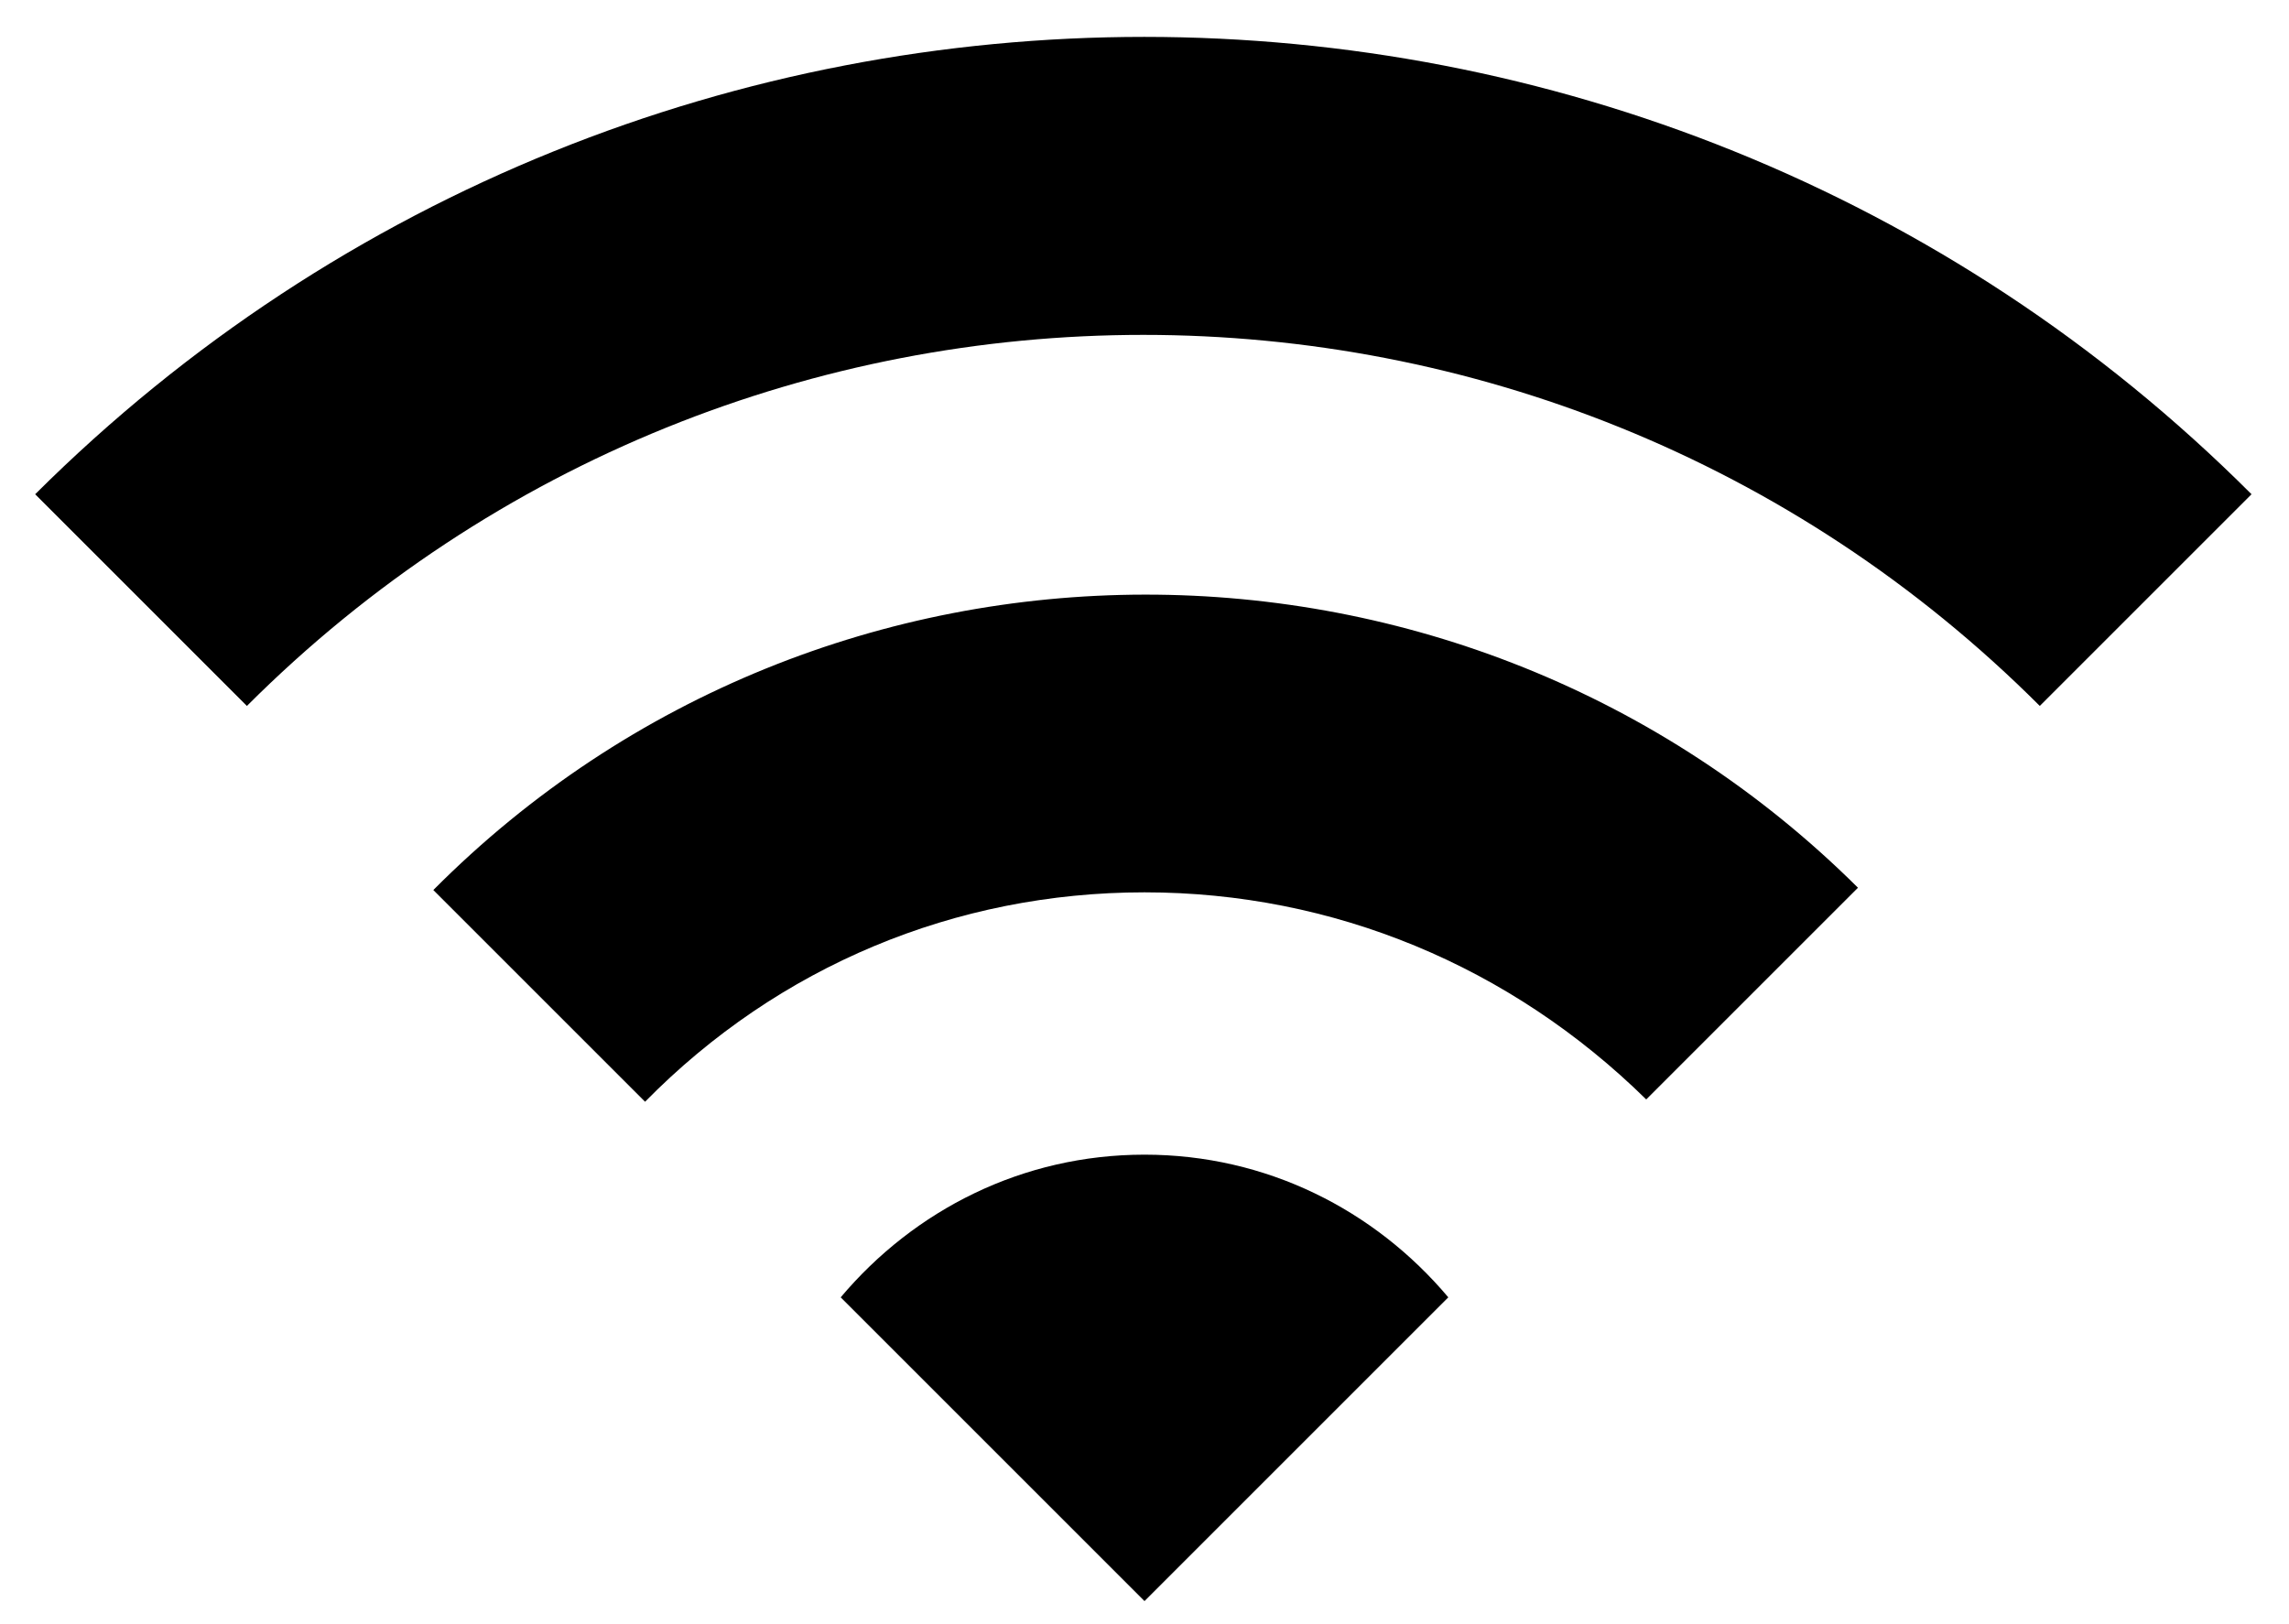 <svg xmlns="http://www.w3.org/2000/svg" xmlns:xlink="http://www.w3.org/1999/xlink" version="1.1" enable-background="new 0 0 100 100" xml:space="preserve" width="99.456" height="70.578" style=""><rect id="backgroundrect" width="100%" height="100%" x="0" y="0" fill="none" stroke="none"/><g class="currentLayer" style=""><title>Layer 1</title><path d="M97.828,21.478 l-9.2,9.2 c-21.5,-21.5 -56.4,-21.5 -77.9,0 l-9.2,-9.2 C28.128,-5.022 71.328,-5.022 97.828,21.478 zM49.728,38.778 c8.2,0 15.9,3.2 21.8,9 l9.2,-9.2 C63.628,21.578 35.828,21.578 18.828,38.678 l9.2,9.2 C33.828,41.978 41.528,38.778 49.728,38.778 zM62.928,56.378 C59.728,52.578 55.028,50.178 49.728,50.178 c-5.3,0 -10,2.4 -13.2,6.2 L49.728,69.578 L62.928,56.378 z" id="svg_1" class=""/></g></svg>